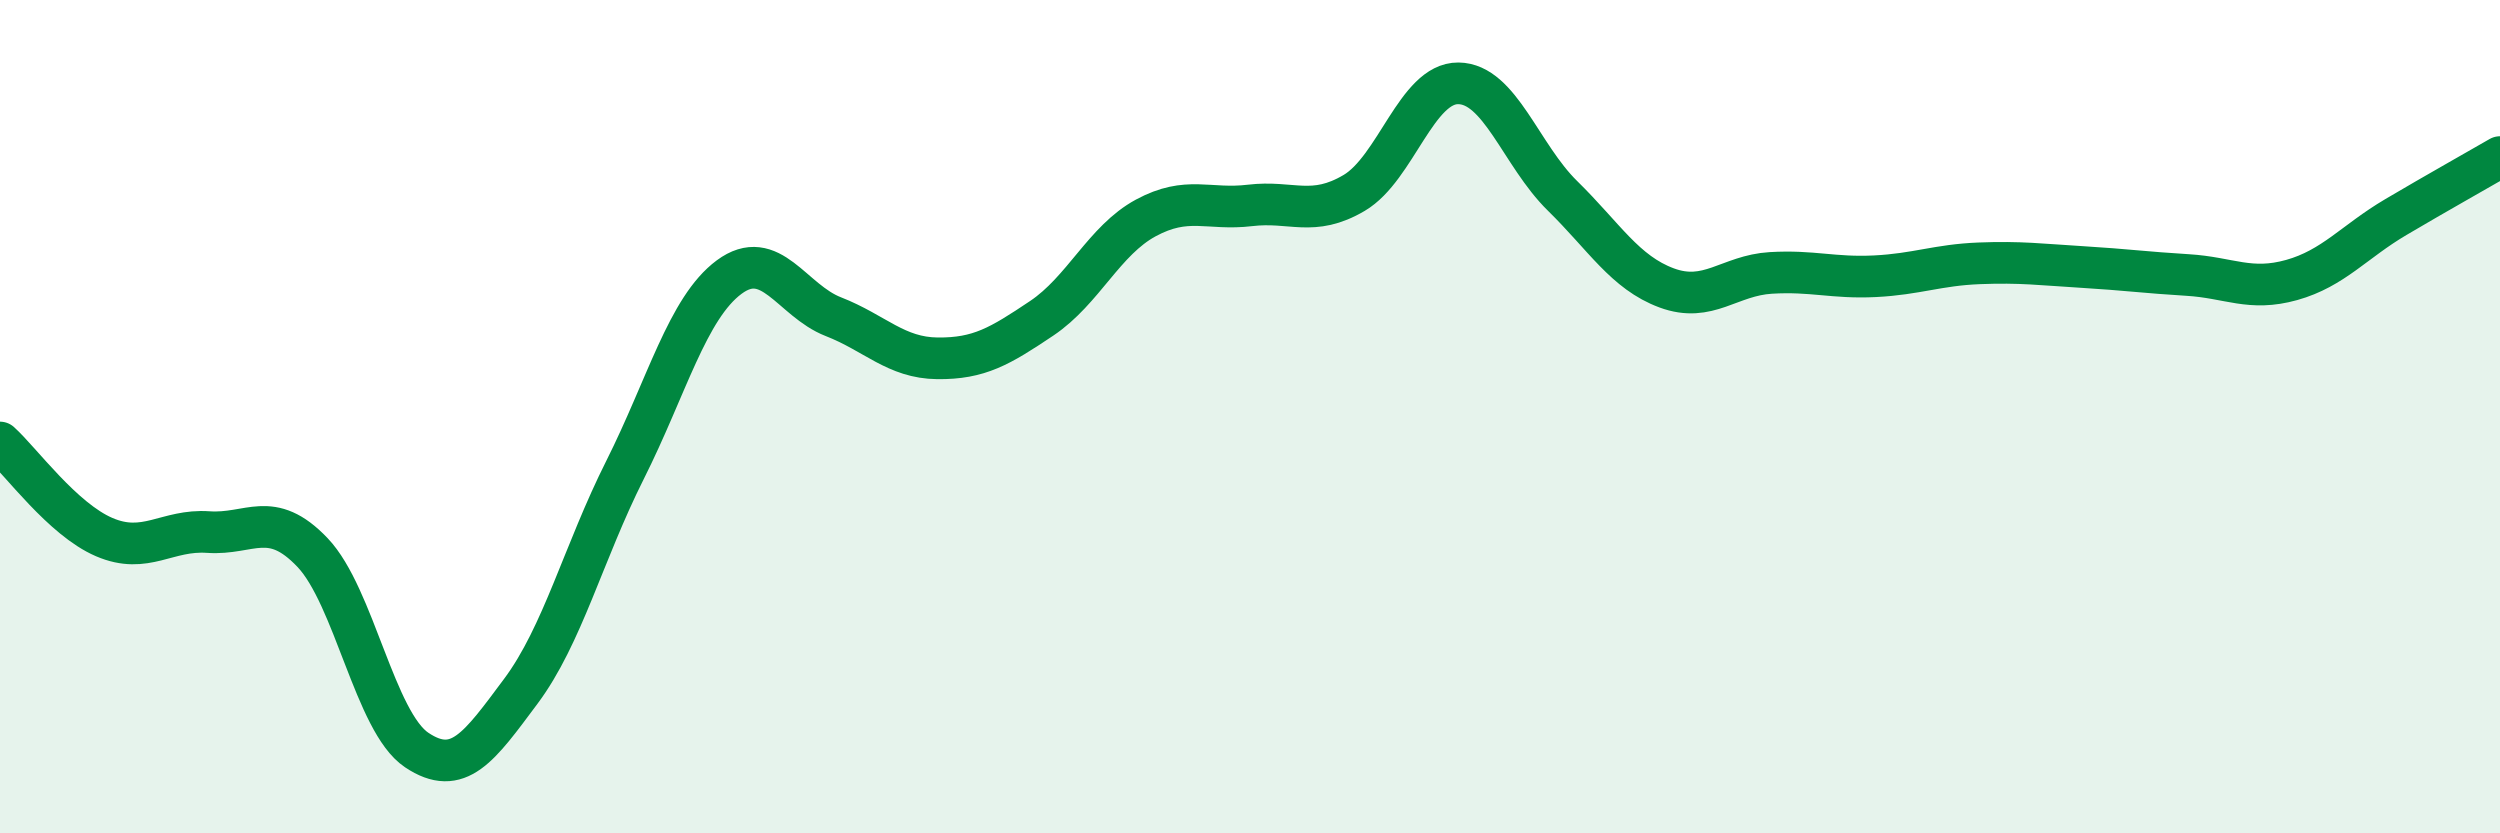 
    <svg width="60" height="20" viewBox="0 0 60 20" xmlns="http://www.w3.org/2000/svg">
      <path
        d="M 0,10.62 C 0.5,11.07 1.5,12.46 2.5,12.89 C 3.5,13.32 4,12.7 5,12.77 C 6,12.84 6.5,12.21 7.5,13.26 C 8.5,14.31 9,17.33 10,18 C 11,18.67 11.5,17.93 12.5,16.59 C 13.5,15.25 14,13.27 15,11.28 C 16,9.29 16.5,7.39 17.5,6.65 C 18.5,5.91 19,7.21 20,7.6 C 21,7.99 21.5,8.59 22.5,8.6 C 23.5,8.61 24,8.31 25,7.64 C 26,6.97 26.5,5.77 27.5,5.23 C 28.5,4.69 29,5.05 30,4.93 C 31,4.81 31.5,5.22 32.5,4.63 C 33.5,4.04 34,1.99 35,2 C 36,2.01 36.5,3.72 37.5,4.7 C 38.5,5.68 39,6.54 40,6.91 C 41,7.28 41.5,6.61 42.5,6.55 C 43.5,6.49 44,6.68 45,6.63 C 46,6.58 46.5,6.36 47.5,6.32 C 48.5,6.28 49,6.35 50,6.41 C 51,6.47 51.5,6.54 52.5,6.6 C 53.5,6.66 54,7 55,6.72 C 56,6.44 56.5,5.8 57.5,5.21 C 58.5,4.62 59.5,4.06 60,3.77L60 20L0 20Z"
        fill="#008740"
        opacity="0.1"
        stroke-linecap="round"
        stroke-linejoin="round"
      />
      <path
        d="M 0,10.62 C 0.5,11.07 1.5,12.46 2.5,12.89 C 3.5,13.32 4,12.7 5,12.77 C 6,12.84 6.5,12.21 7.5,13.26 C 8.5,14.31 9,17.33 10,18 C 11,18.67 11.5,17.93 12.5,16.59 C 13.5,15.25 14,13.27 15,11.28 C 16,9.29 16.5,7.39 17.5,6.65 C 18.5,5.91 19,7.21 20,7.6 C 21,7.99 21.5,8.59 22.5,8.6 C 23.5,8.61 24,8.31 25,7.64 C 26,6.97 26.5,5.77 27.5,5.23 C 28.5,4.69 29,5.05 30,4.93 C 31,4.81 31.5,5.22 32.5,4.63 C 33.5,4.04 34,1.99 35,2 C 36,2.01 36.5,3.72 37.5,4.7 C 38.5,5.68 39,6.54 40,6.91 C 41,7.28 41.5,6.61 42.5,6.55 C 43.5,6.49 44,6.68 45,6.63 C 46,6.58 46.5,6.36 47.5,6.32 C 48.5,6.28 49,6.35 50,6.41 C 51,6.47 51.5,6.54 52.5,6.6 C 53.5,6.66 54,7 55,6.72 C 56,6.44 56.5,5.8 57.5,5.21 C 58.5,4.62 59.5,4.06 60,3.77"
        stroke="#008740"
        stroke-width="1"
        fill="none"
        stroke-linecap="round"
        stroke-linejoin="round"
      />
    </svg>
  